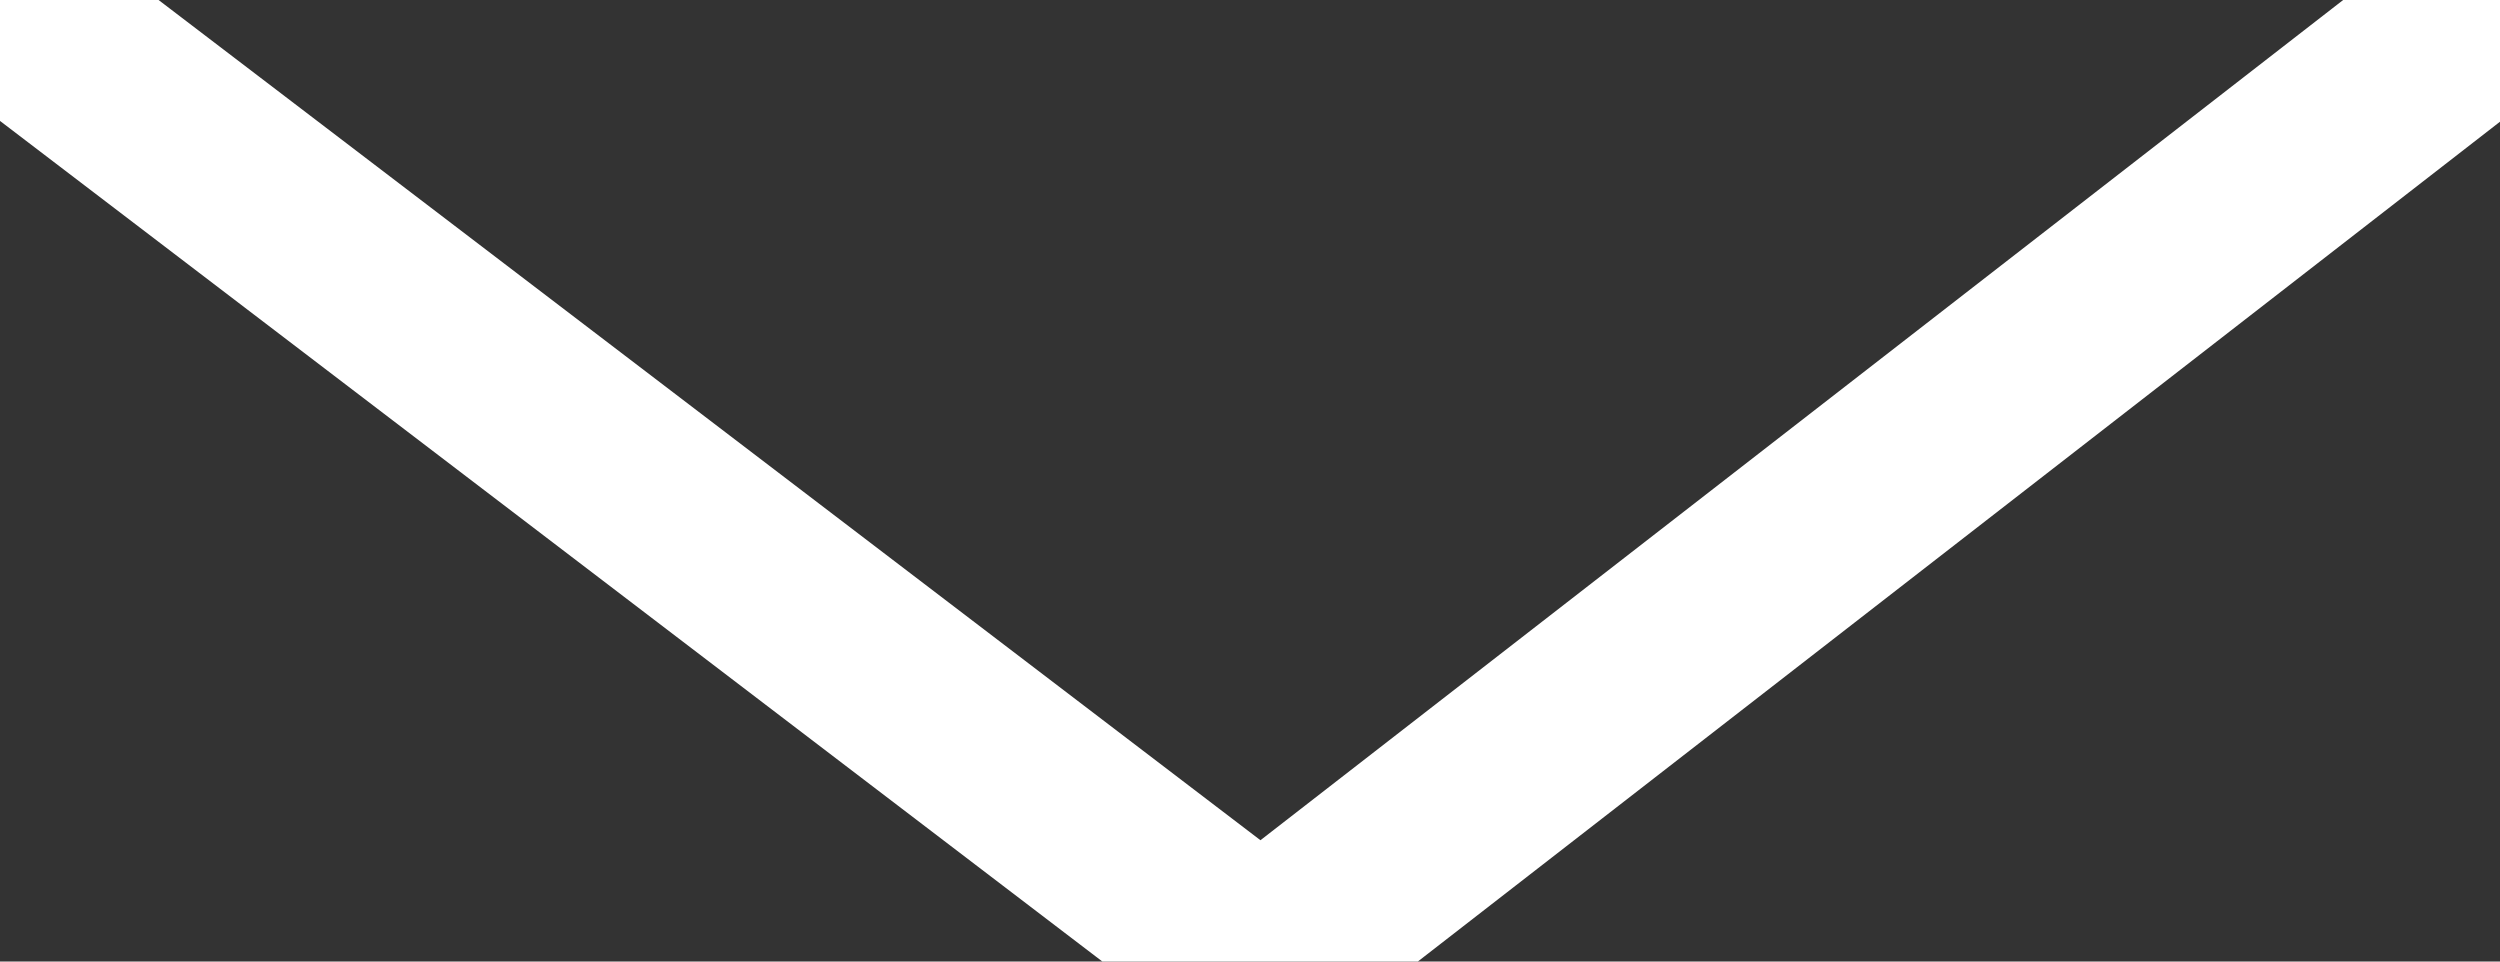 <?xml version="1.0" encoding="UTF-8"?>
<svg width="13px" height="5px" viewBox="0 0 13 5" version="1.1" xmlns="http://www.w3.org/2000/svg" xmlns:xlink="http://www.w3.org/1999/xlink">
    <rect x="0" y="0" width="13" height="5" fill="#333333" stroke="none"/>
    <!-- Generator: Sketch 51.3 (57544) - http://www.bohemiancoding.com/sketch -->
    <title>arrow-drop-down</title>
    <desc>Created with Sketch.</desc>
    <defs></defs>
    <g id="arrow-drop-down" stroke="none" stroke-width="1" fill="none" fill-rule="evenodd" stroke-linecap="round" stroke-linejoin="round">
        <polyline id="Line-6" stroke="#FFFFFF" points="0 0 6.557 5 13 0"></polyline>
    </g>
</svg>